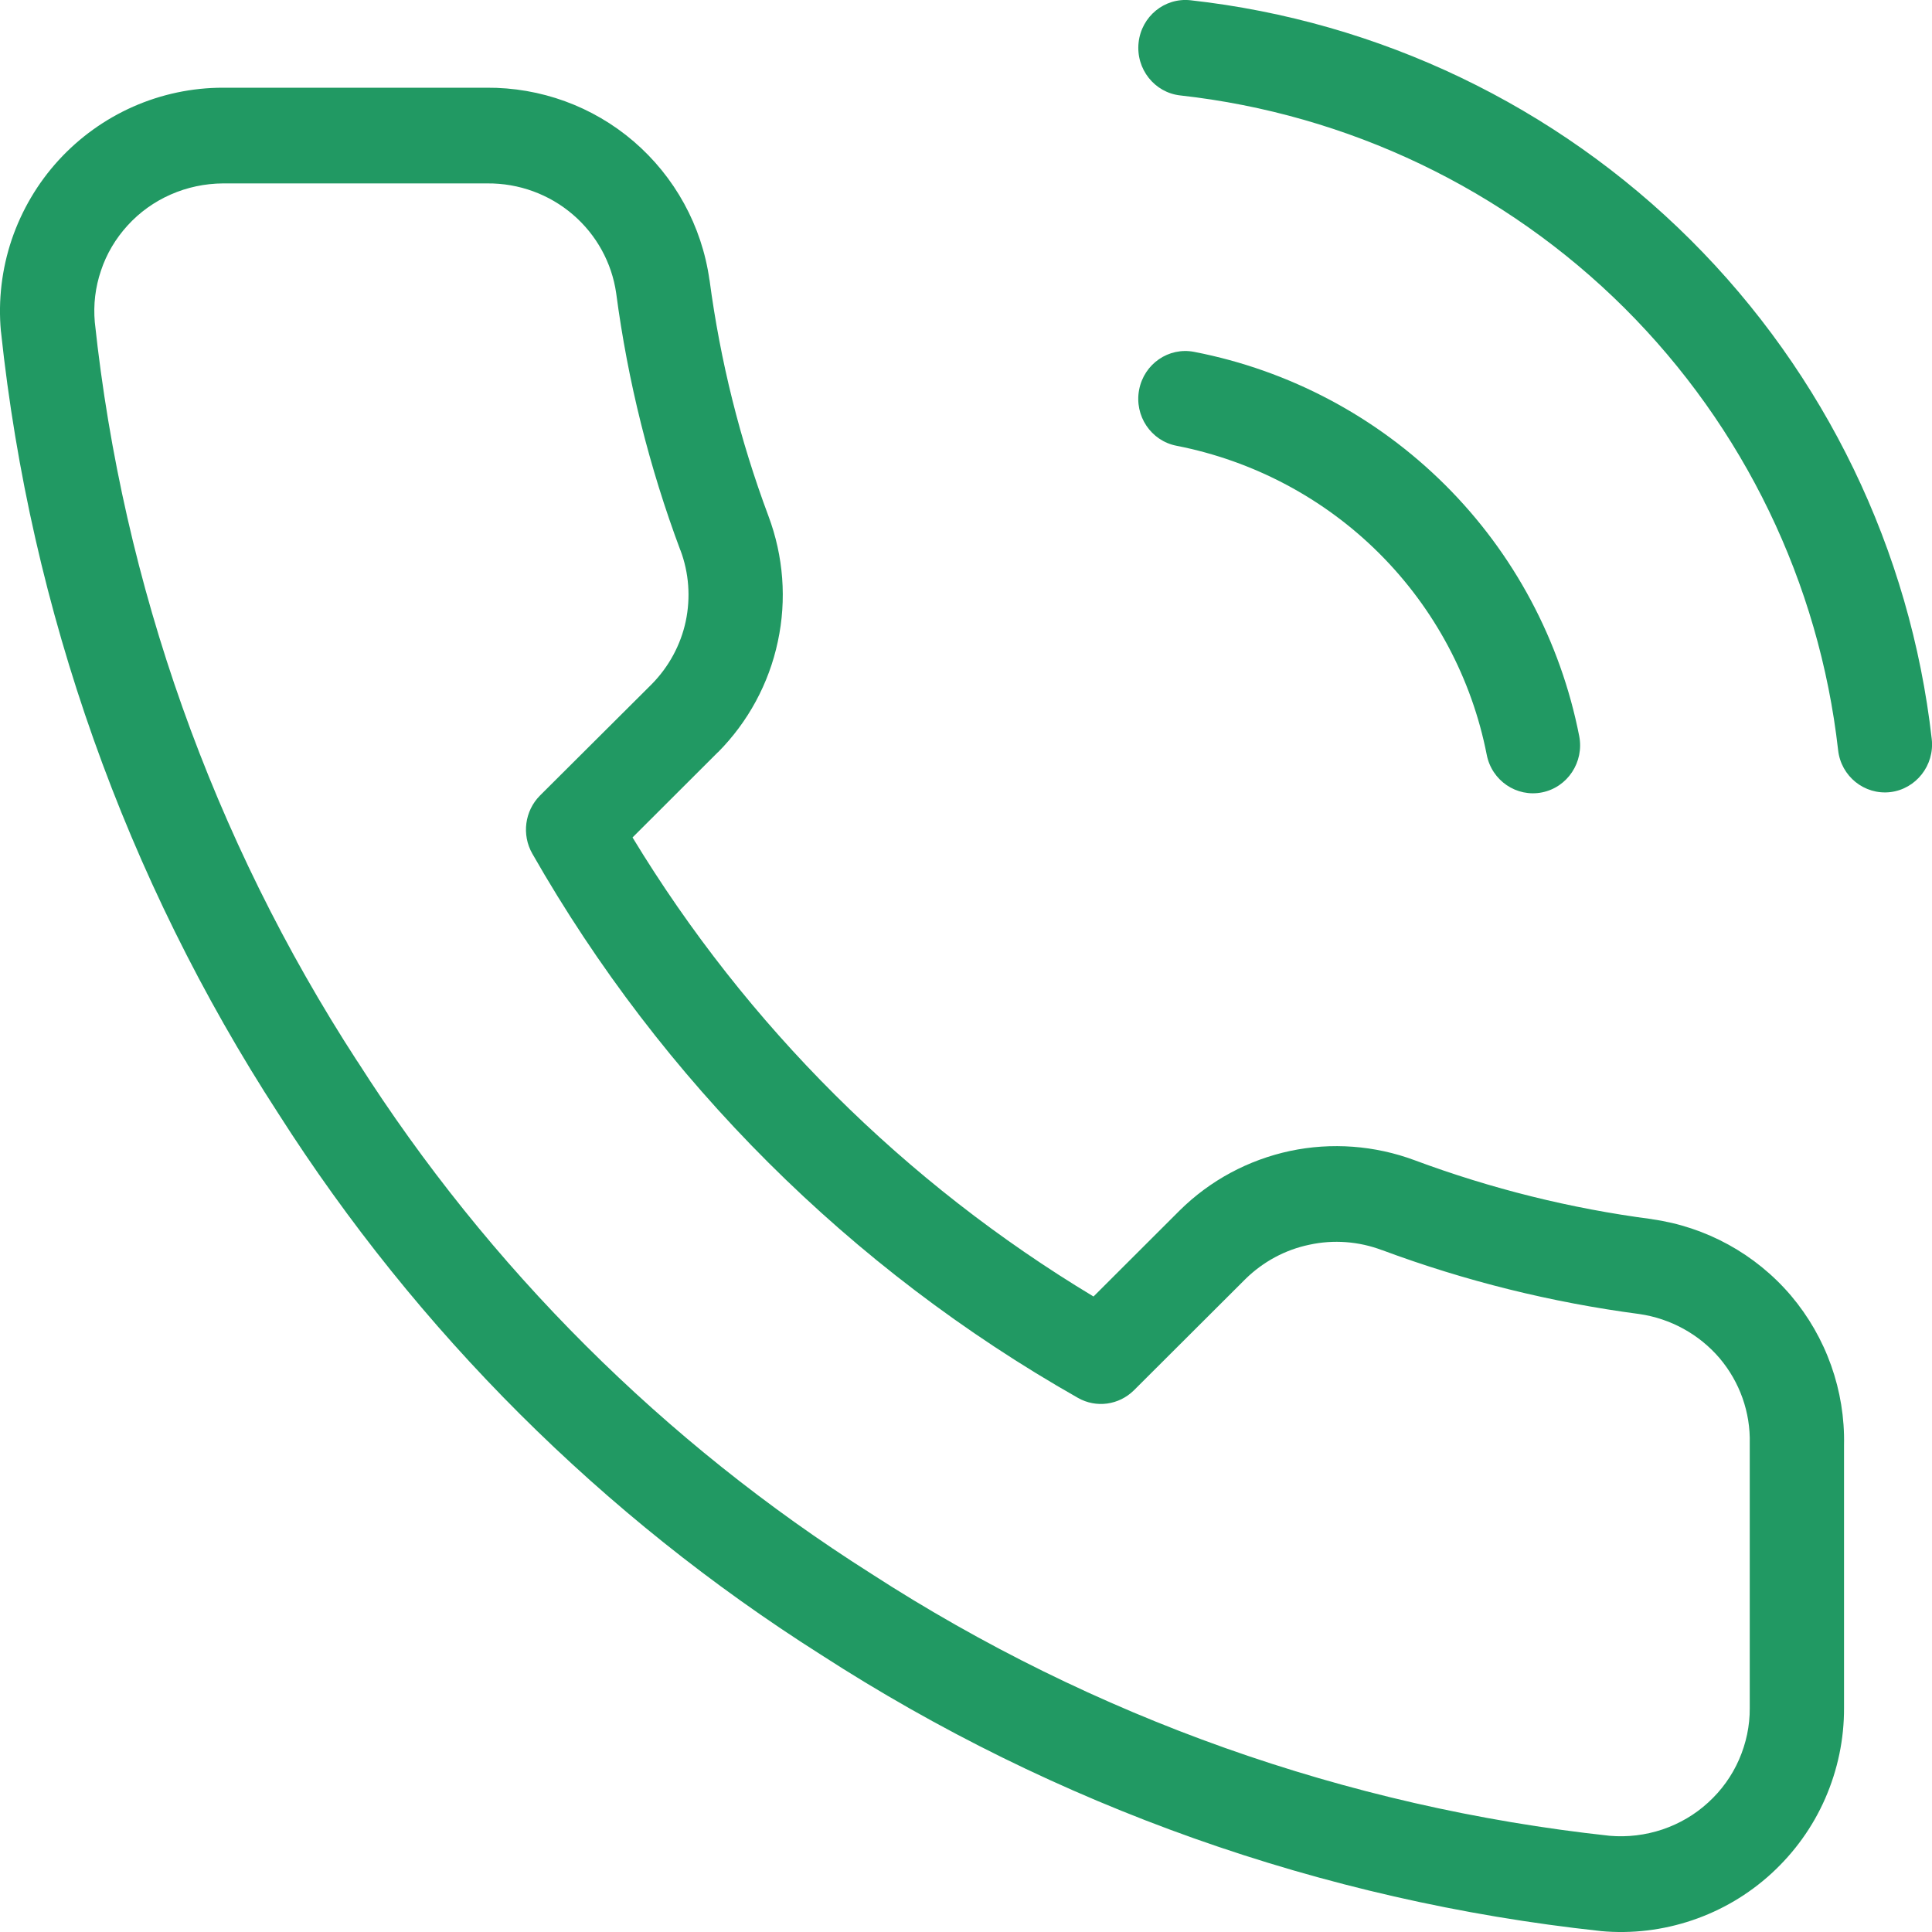 <svg width="15" height="15" viewBox="0 0 15 15" fill="none" xmlns="http://www.w3.org/2000/svg">
<path fill-rule="evenodd" clip-rule="evenodd" d="M8.84 0.331C8.862 0.127 9.042 -0.02 9.243 0.002C10.71 0.165 12.079 0.82 13.125 1.862C14.171 2.904 14.832 4.271 14.998 5.738C15.021 5.942 14.876 6.126 14.676 6.15C14.475 6.173 14.293 6.027 14.271 5.823C14.124 4.526 13.54 3.316 12.613 2.392C11.685 1.468 10.469 0.886 9.164 0.741C8.963 0.719 8.818 0.535 8.84 0.331ZM4.448 1.666C4.264 1.508 4.028 1.422 3.784 1.424L3.78 1.424L1.731 1.424C1.591 1.425 1.453 1.454 1.326 1.51C1.198 1.566 1.084 1.648 0.991 1.75C0.898 1.852 0.827 1.971 0.784 2.101C0.74 2.23 0.724 2.366 0.736 2.501C0.954 4.547 1.652 6.512 2.774 8.24L2.776 8.242C3.795 9.842 5.155 11.199 6.761 12.216L6.764 12.218C8.489 13.334 10.452 14.031 12.497 14.253C12.636 14.265 12.775 14.248 12.907 14.204C13.04 14.159 13.161 14.088 13.263 13.994C13.366 13.9 13.447 13.787 13.502 13.661C13.557 13.535 13.586 13.399 13.585 13.262L13.585 13.26V11.217C13.585 11.214 13.585 11.21 13.585 11.207C13.591 10.966 13.508 10.731 13.351 10.545C13.193 10.36 12.971 10.237 12.727 10.202C12.045 10.112 11.376 9.946 10.731 9.706L10.73 9.706C10.55 9.638 10.354 9.623 10.166 9.664C9.978 9.703 9.807 9.796 9.671 9.929C9.671 9.93 9.671 9.93 9.67 9.93L8.804 10.794C8.688 10.909 8.511 10.934 8.369 10.853C6.602 9.851 5.138 8.391 4.133 6.628C4.049 6.481 4.074 6.295 4.193 6.176L5.059 5.313C5.059 5.312 5.06 5.312 5.06 5.312C5.193 5.177 5.285 5.007 5.324 4.824C5.363 4.639 5.349 4.448 5.283 4.272L5.282 4.271C5.041 3.627 4.874 2.958 4.784 2.276C4.75 2.04 4.631 1.823 4.448 1.666ZM3.778 0.681C4.196 0.678 4.602 0.825 4.92 1.098C5.239 1.372 5.449 1.753 5.508 2.172L5.509 2.175C5.592 2.801 5.745 3.415 5.966 4.006C6.083 4.318 6.109 4.656 6.039 4.981C5.97 5.307 5.808 5.605 5.575 5.84L5.573 5.841L4.911 6.502C5.796 7.961 7.024 9.184 8.49 10.066L9.16 9.397C9.396 9.164 9.693 9.005 10.016 8.936C10.338 8.868 10.674 8.893 10.983 9.008C11.577 9.229 12.194 9.383 12.823 9.465L12.826 9.466C13.245 9.525 13.629 9.735 13.905 10.059C14.179 10.383 14.326 10.796 14.317 11.221V13.26C14.318 13.502 14.268 13.741 14.171 13.963C14.074 14.185 13.931 14.383 13.753 14.546C13.575 14.709 13.366 14.832 13.138 14.909C12.91 14.986 12.669 15.015 12.43 14.993L12.423 14.992C10.266 14.759 8.193 14.024 6.372 12.846C4.677 11.772 3.24 10.338 2.162 8.647C0.976 6.821 0.238 4.742 0.008 2.578L0.007 2.572C-0.015 2.331 0.014 2.089 0.091 1.86C0.169 1.631 0.293 1.421 0.455 1.244C0.618 1.066 0.815 0.925 1.034 0.828C1.254 0.731 1.491 0.681 1.73 0.681L3.778 0.681ZM8.844 3.027C8.882 2.825 9.074 2.693 9.272 2.732C10.01 2.875 10.688 3.235 11.221 3.766C11.754 4.297 12.116 4.976 12.261 5.715C12.3 5.916 12.171 6.112 11.973 6.152C11.775 6.192 11.582 6.061 11.543 5.86C11.427 5.268 11.137 4.724 10.708 4.296C10.28 3.869 9.732 3.578 9.135 3.461C8.936 3.423 8.806 3.228 8.844 3.027Z" fill="#219963"/>
</svg>